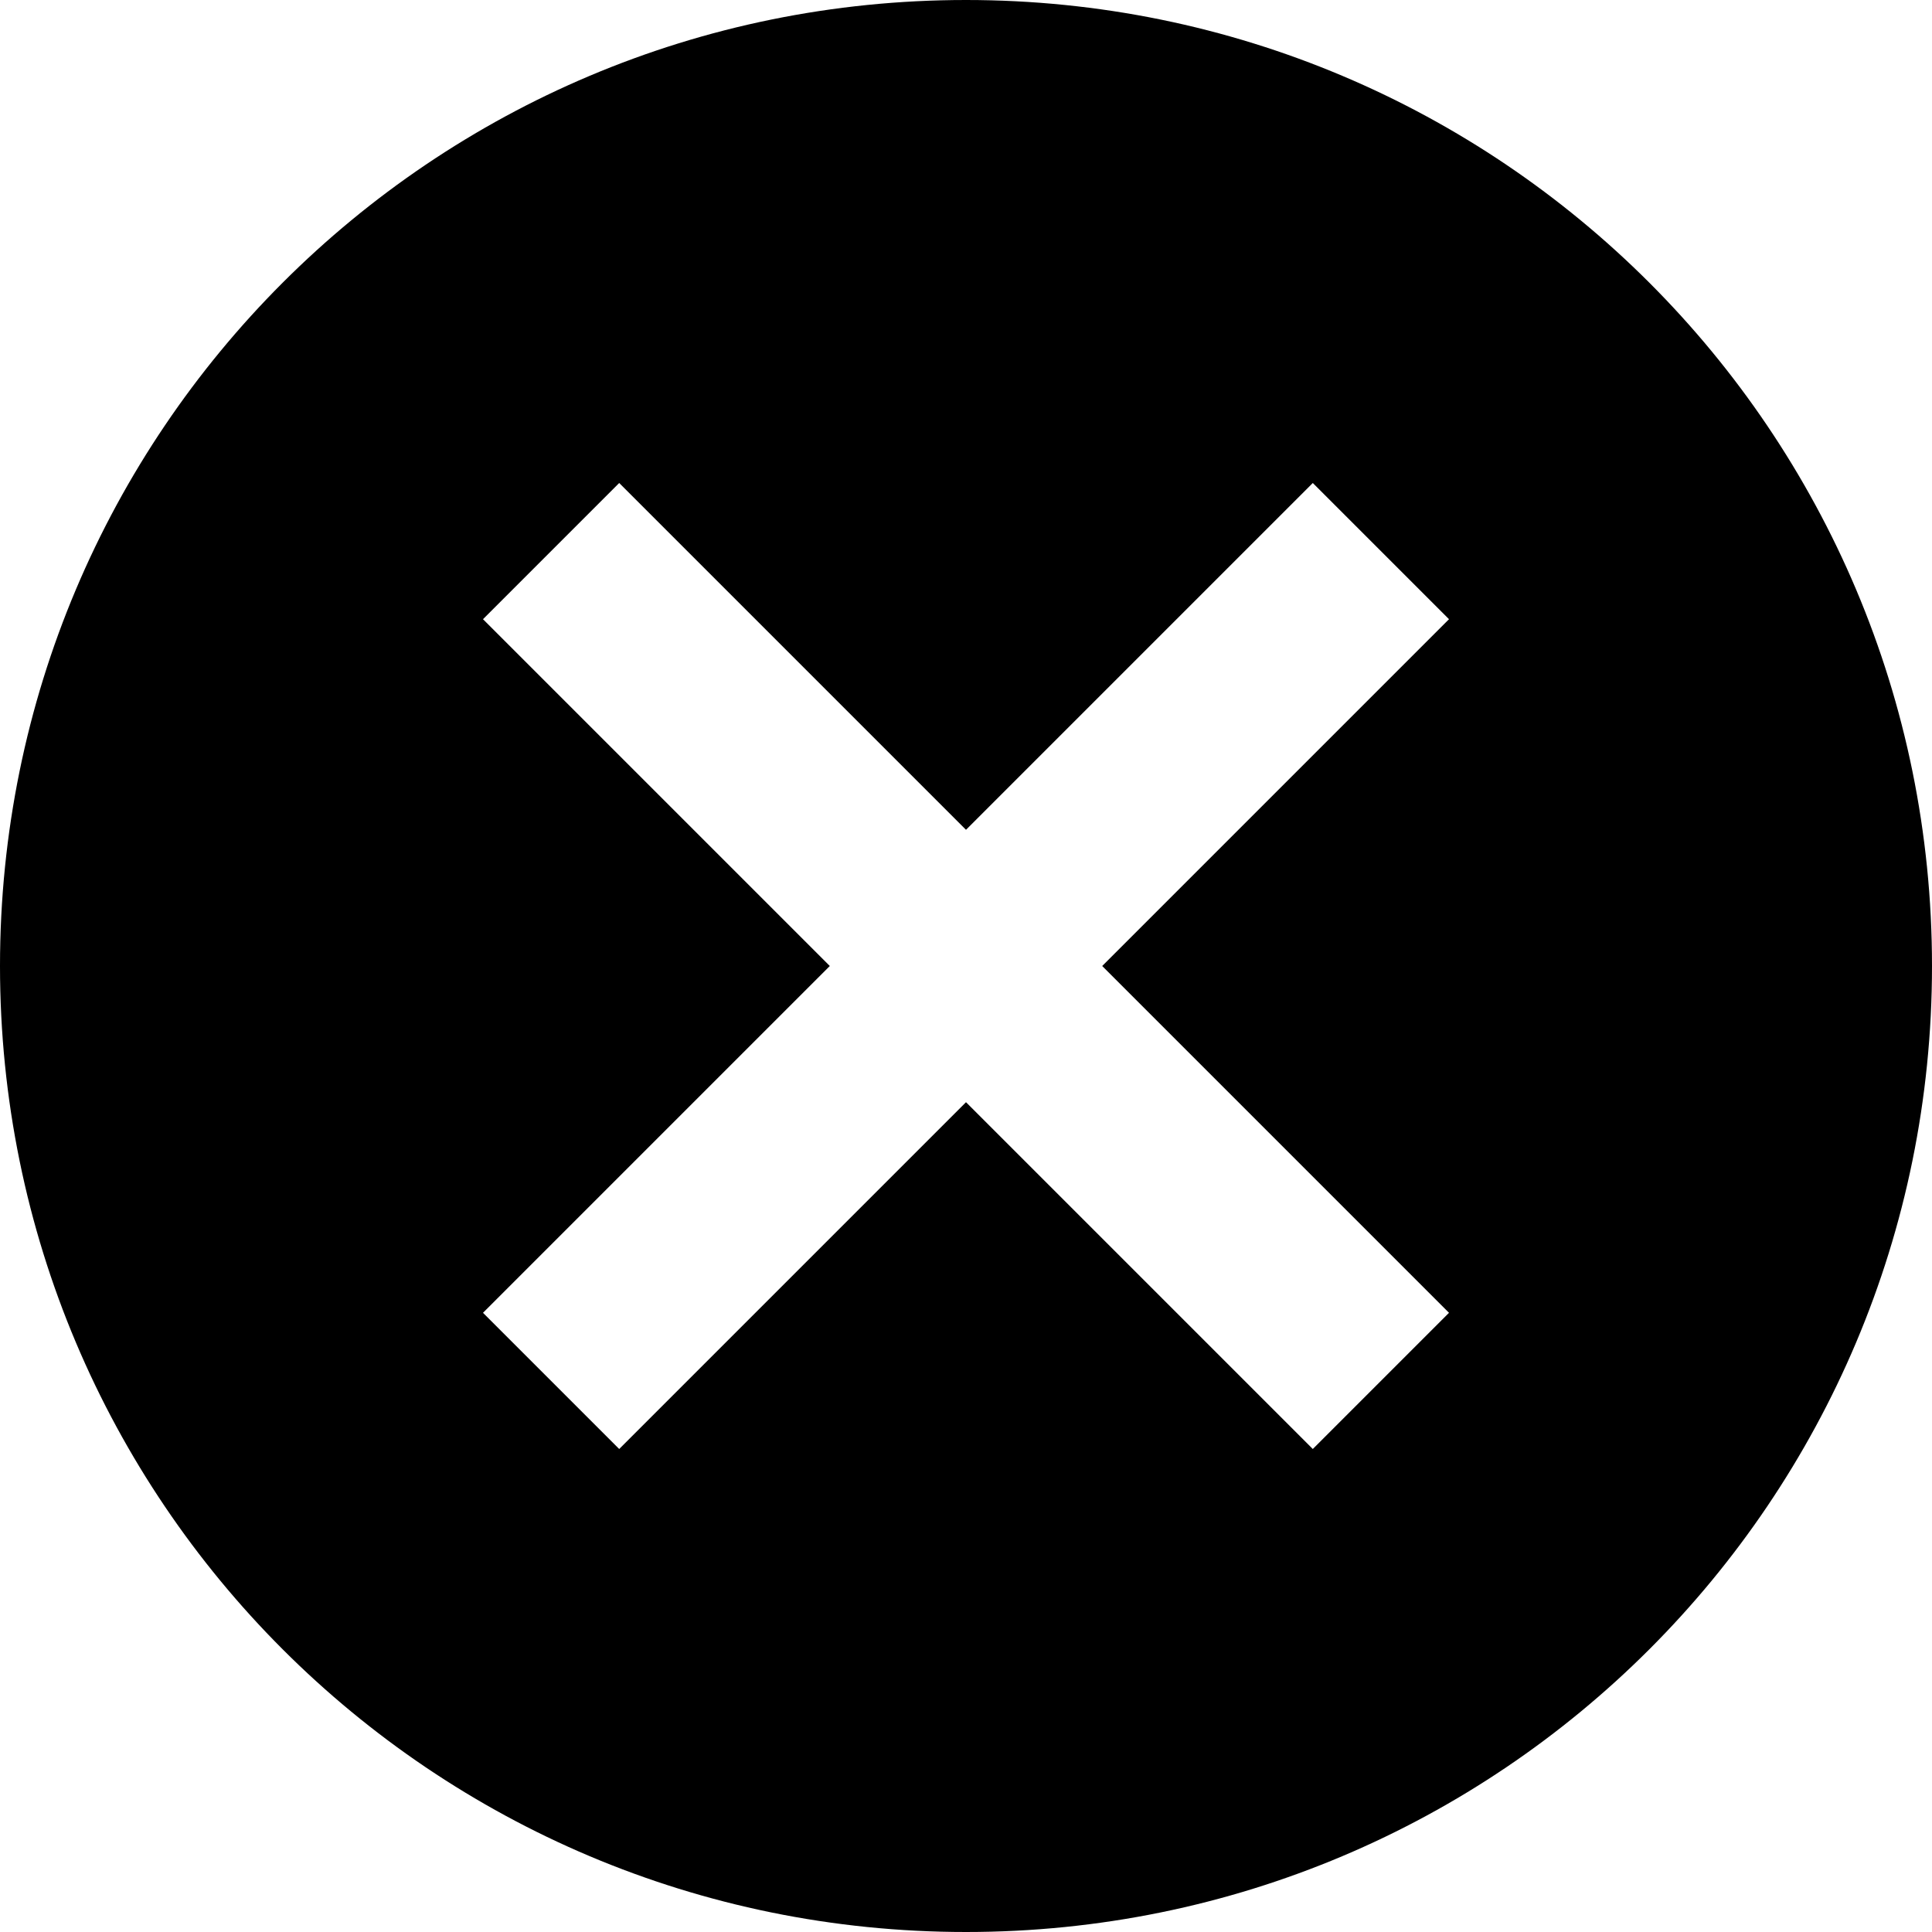 <?xml version="1.0" encoding="UTF-8" standalone="no"?>
<svg
   xmlns:dc="http://purl.org/dc/elements/1.1/"
   xmlns:cc="http://creativecommons.org/ns#"
   xmlns:rdf="http://www.w3.org/1999/02/22-rdf-syntax-ns#"
   xmlns:svg="http://www.w3.org/2000/svg"
   xmlns="http://www.w3.org/2000/svg"
   xmlns:sodipodi="http://sodipodi.sourceforge.net/DTD/sodipodi-0.dtd"
   xmlns:inkscape="http://www.inkscape.org/namespaces/inkscape"
   viewBox="0 0 20 20"
   version="1.1"
   id="svg6"
   sodipodi:docname="Schliessen.svg"
   width="20"
   height="20"
   inkscape:version="0.92.5 (2060ec1f9f, 2020-04-08)">
  <defs
     id="defs10" />
  <sodipodi:namedview
     pagecolor="#ffffff"
     bordercolor="#666666"
     borderopacity="1"
     objecttolerance="10"
     gridtolerance="10"
     guidetolerance="10"
     inkscape:pageopacity="0"
     inkscape:pageshadow="2"
     inkscape:window-width="1920"
     inkscape:window-height="948"
     id="namedview8"
     showgrid="false"
     inkscape:zoom="9.8333333"
     inkscape:cx="12"
     inkscape:cy="12"
     inkscape:window-x="0"
     inkscape:window-y="27"
     inkscape:window-maximized="1"
     inkscape:current-layer="svg6" />
  <path
     d="M 0,-4 H 24 V 20 H 0 Z"
     id="path2"
     inkscape:connector-curvature="0"
     style="fill:none" />
  <path
     d="M 10,0 C 4.47,0 0,4.47 0,10 0,15.53 4.47,20 10,20 15.53,20 20,15.53 20,10 20,4.47 15.53,0 10,0 Z M 15,13.59 13.59,15 10,11.41 6.41,15 5,13.59 8.59,10 5,6.41 6.41,5 10,8.59 13.59,5 15,6.41 11.41,10 Z"
     id="path4"
     inkscape:connector-curvature="0" />
</svg>
